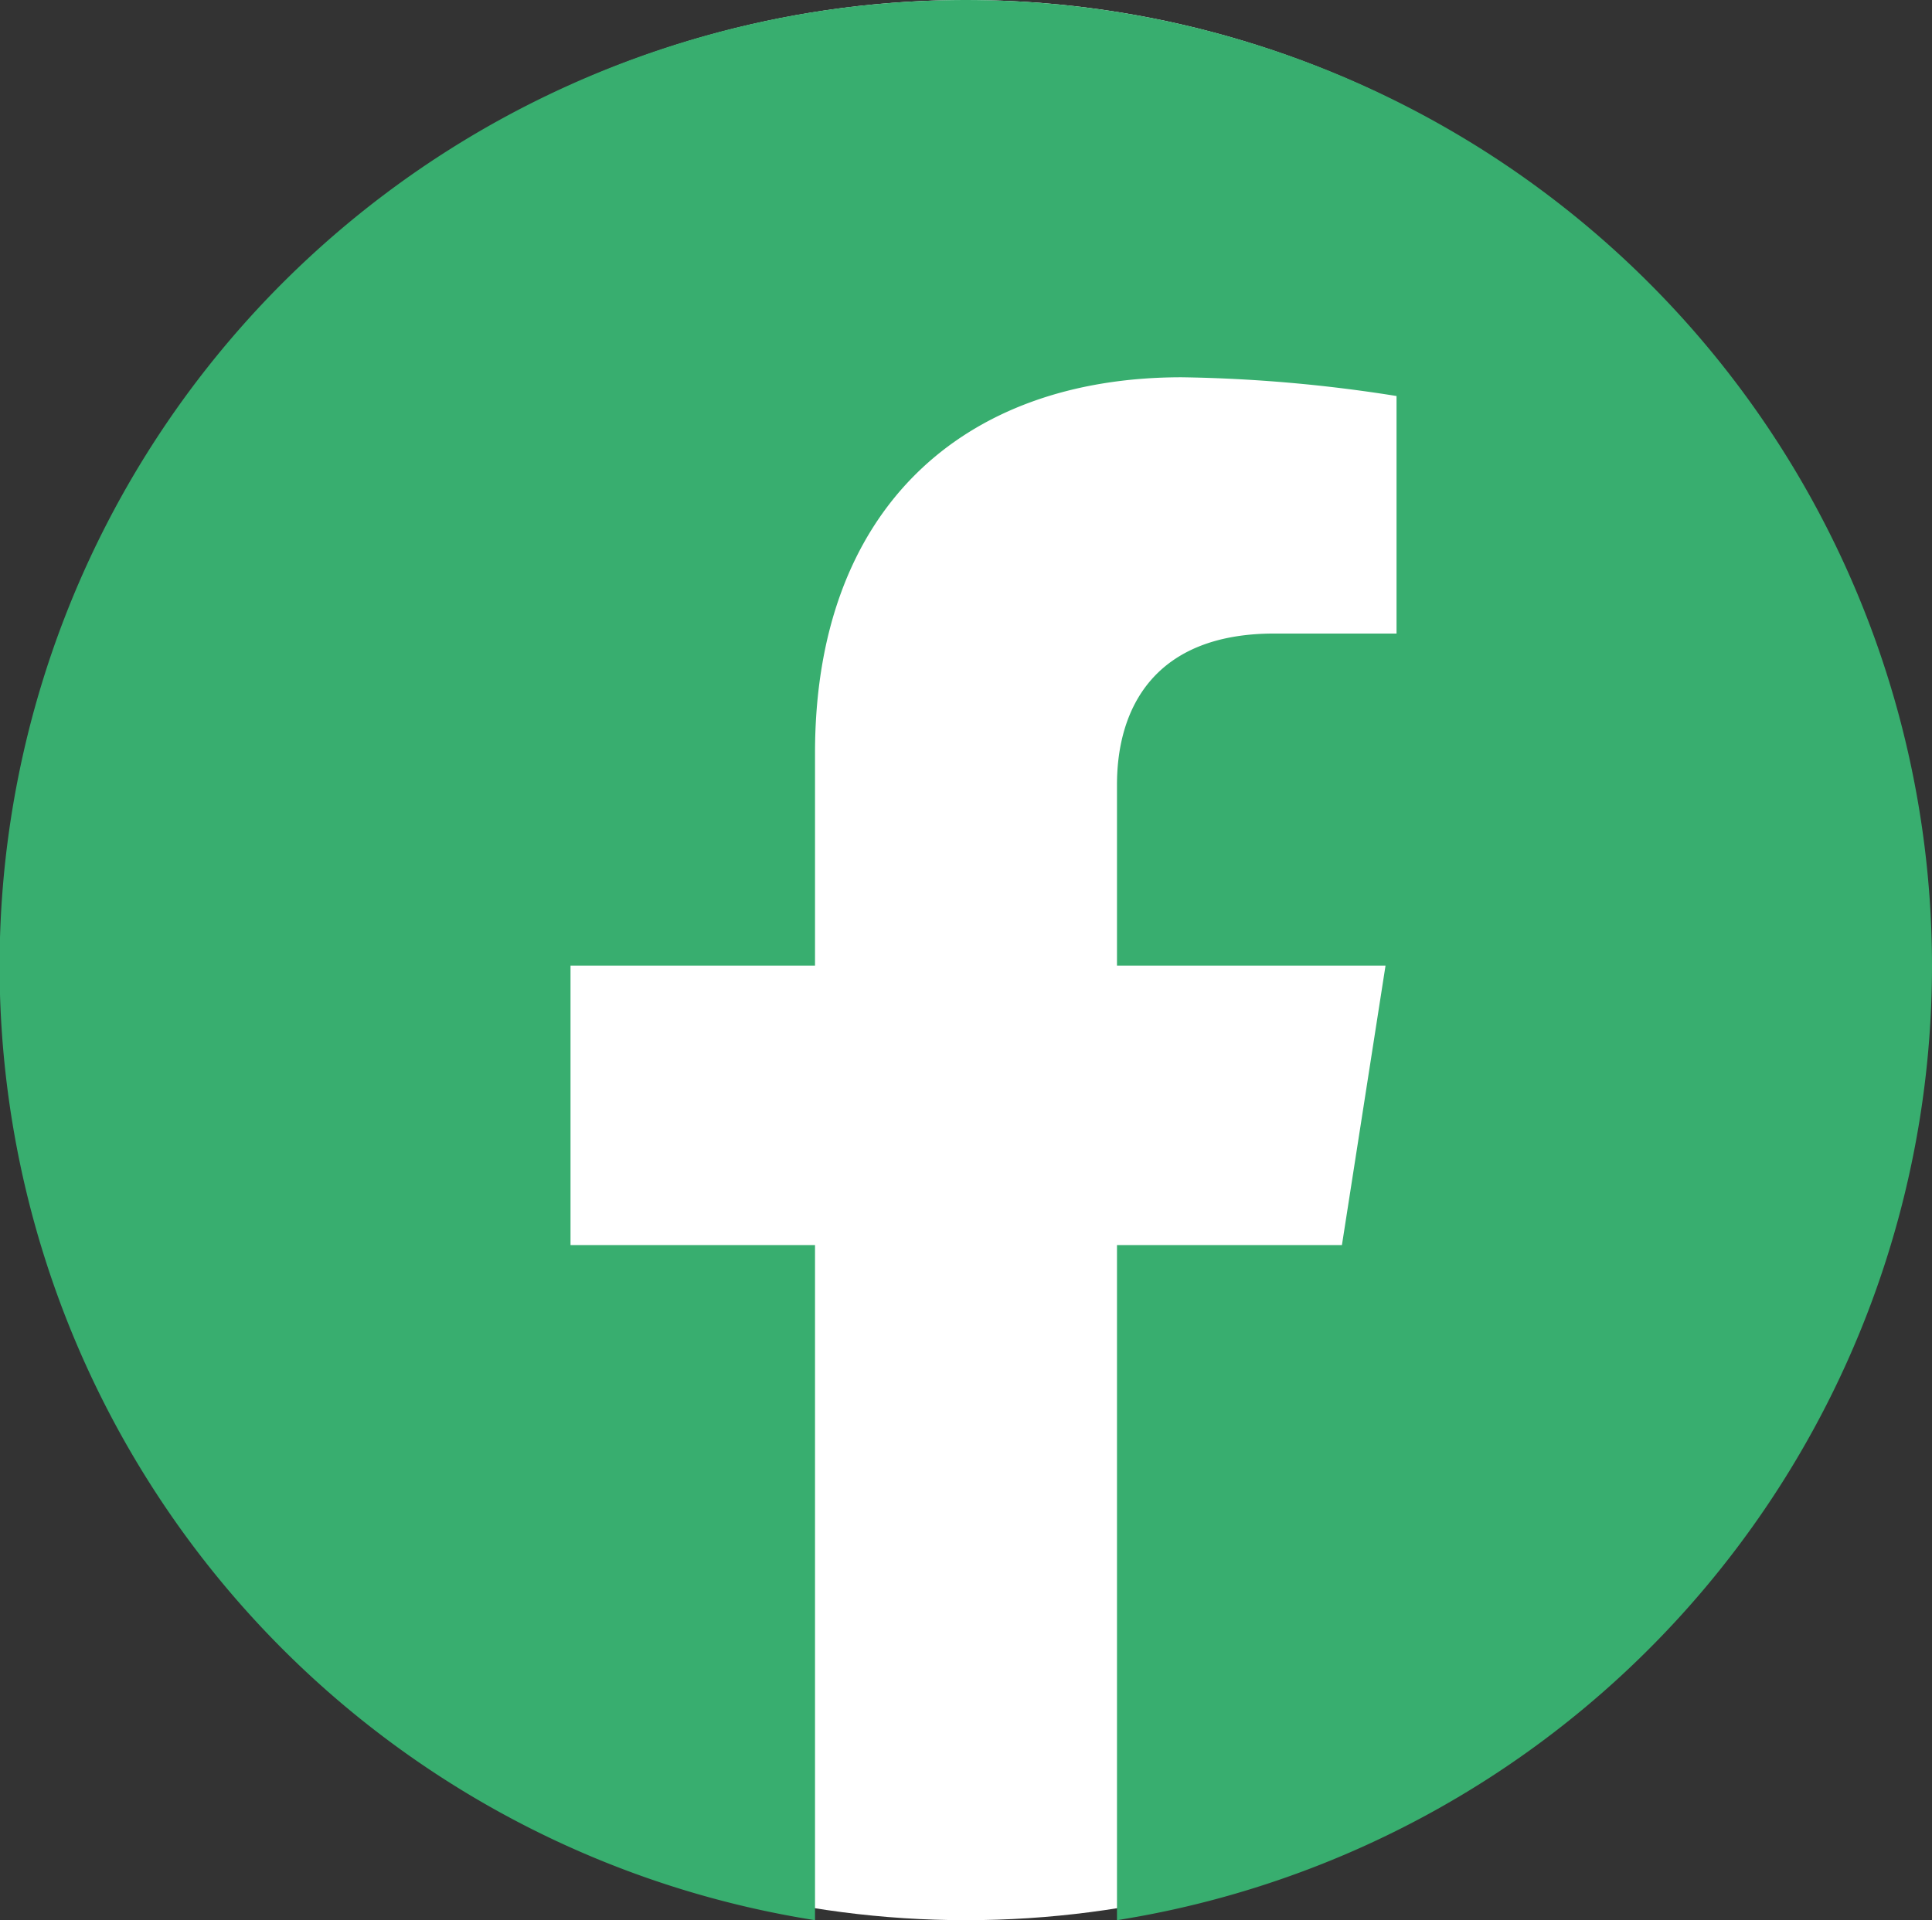 <svg xmlns="http://www.w3.org/2000/svg" viewBox="0 0 47.41 47.13">
  <rect x="0" y="0" width="47.41" height="47.13" fill="#333333" stroke="none"/>
  <defs>
    <style>.cls-1{fill: #38ae6f;}</style>
  </defs>
  <title>white-round-facebook</title>
  <!-- White background circle -->
  <circle cx="23.705" cy="23.565" r="23.565" fill="#ffffff"></circle>
  <!-- Original icon path (keeps #8acee2) -->
  <g id="Layer_2" data-name="Layer 2">
    <g id="Capa_1" data-name="Capa 1">
      <path class="cls-1" d="M47.41,23.7a23.72,23.72,0,0,1-20,23.43V30.56h5.52L34,23.7H27.41V19.26c0-1.88.92-3.71,3.86-3.71h3V9.72A36.61,36.61,0,0,0,29,9.26c-5.42,0-9,3.28-9,9.22V23.7H14v6.86h6V47.13A23.71,23.71,0,1,1,47.41,23.7Z"></path>
    </g>
  </g>
</svg>
